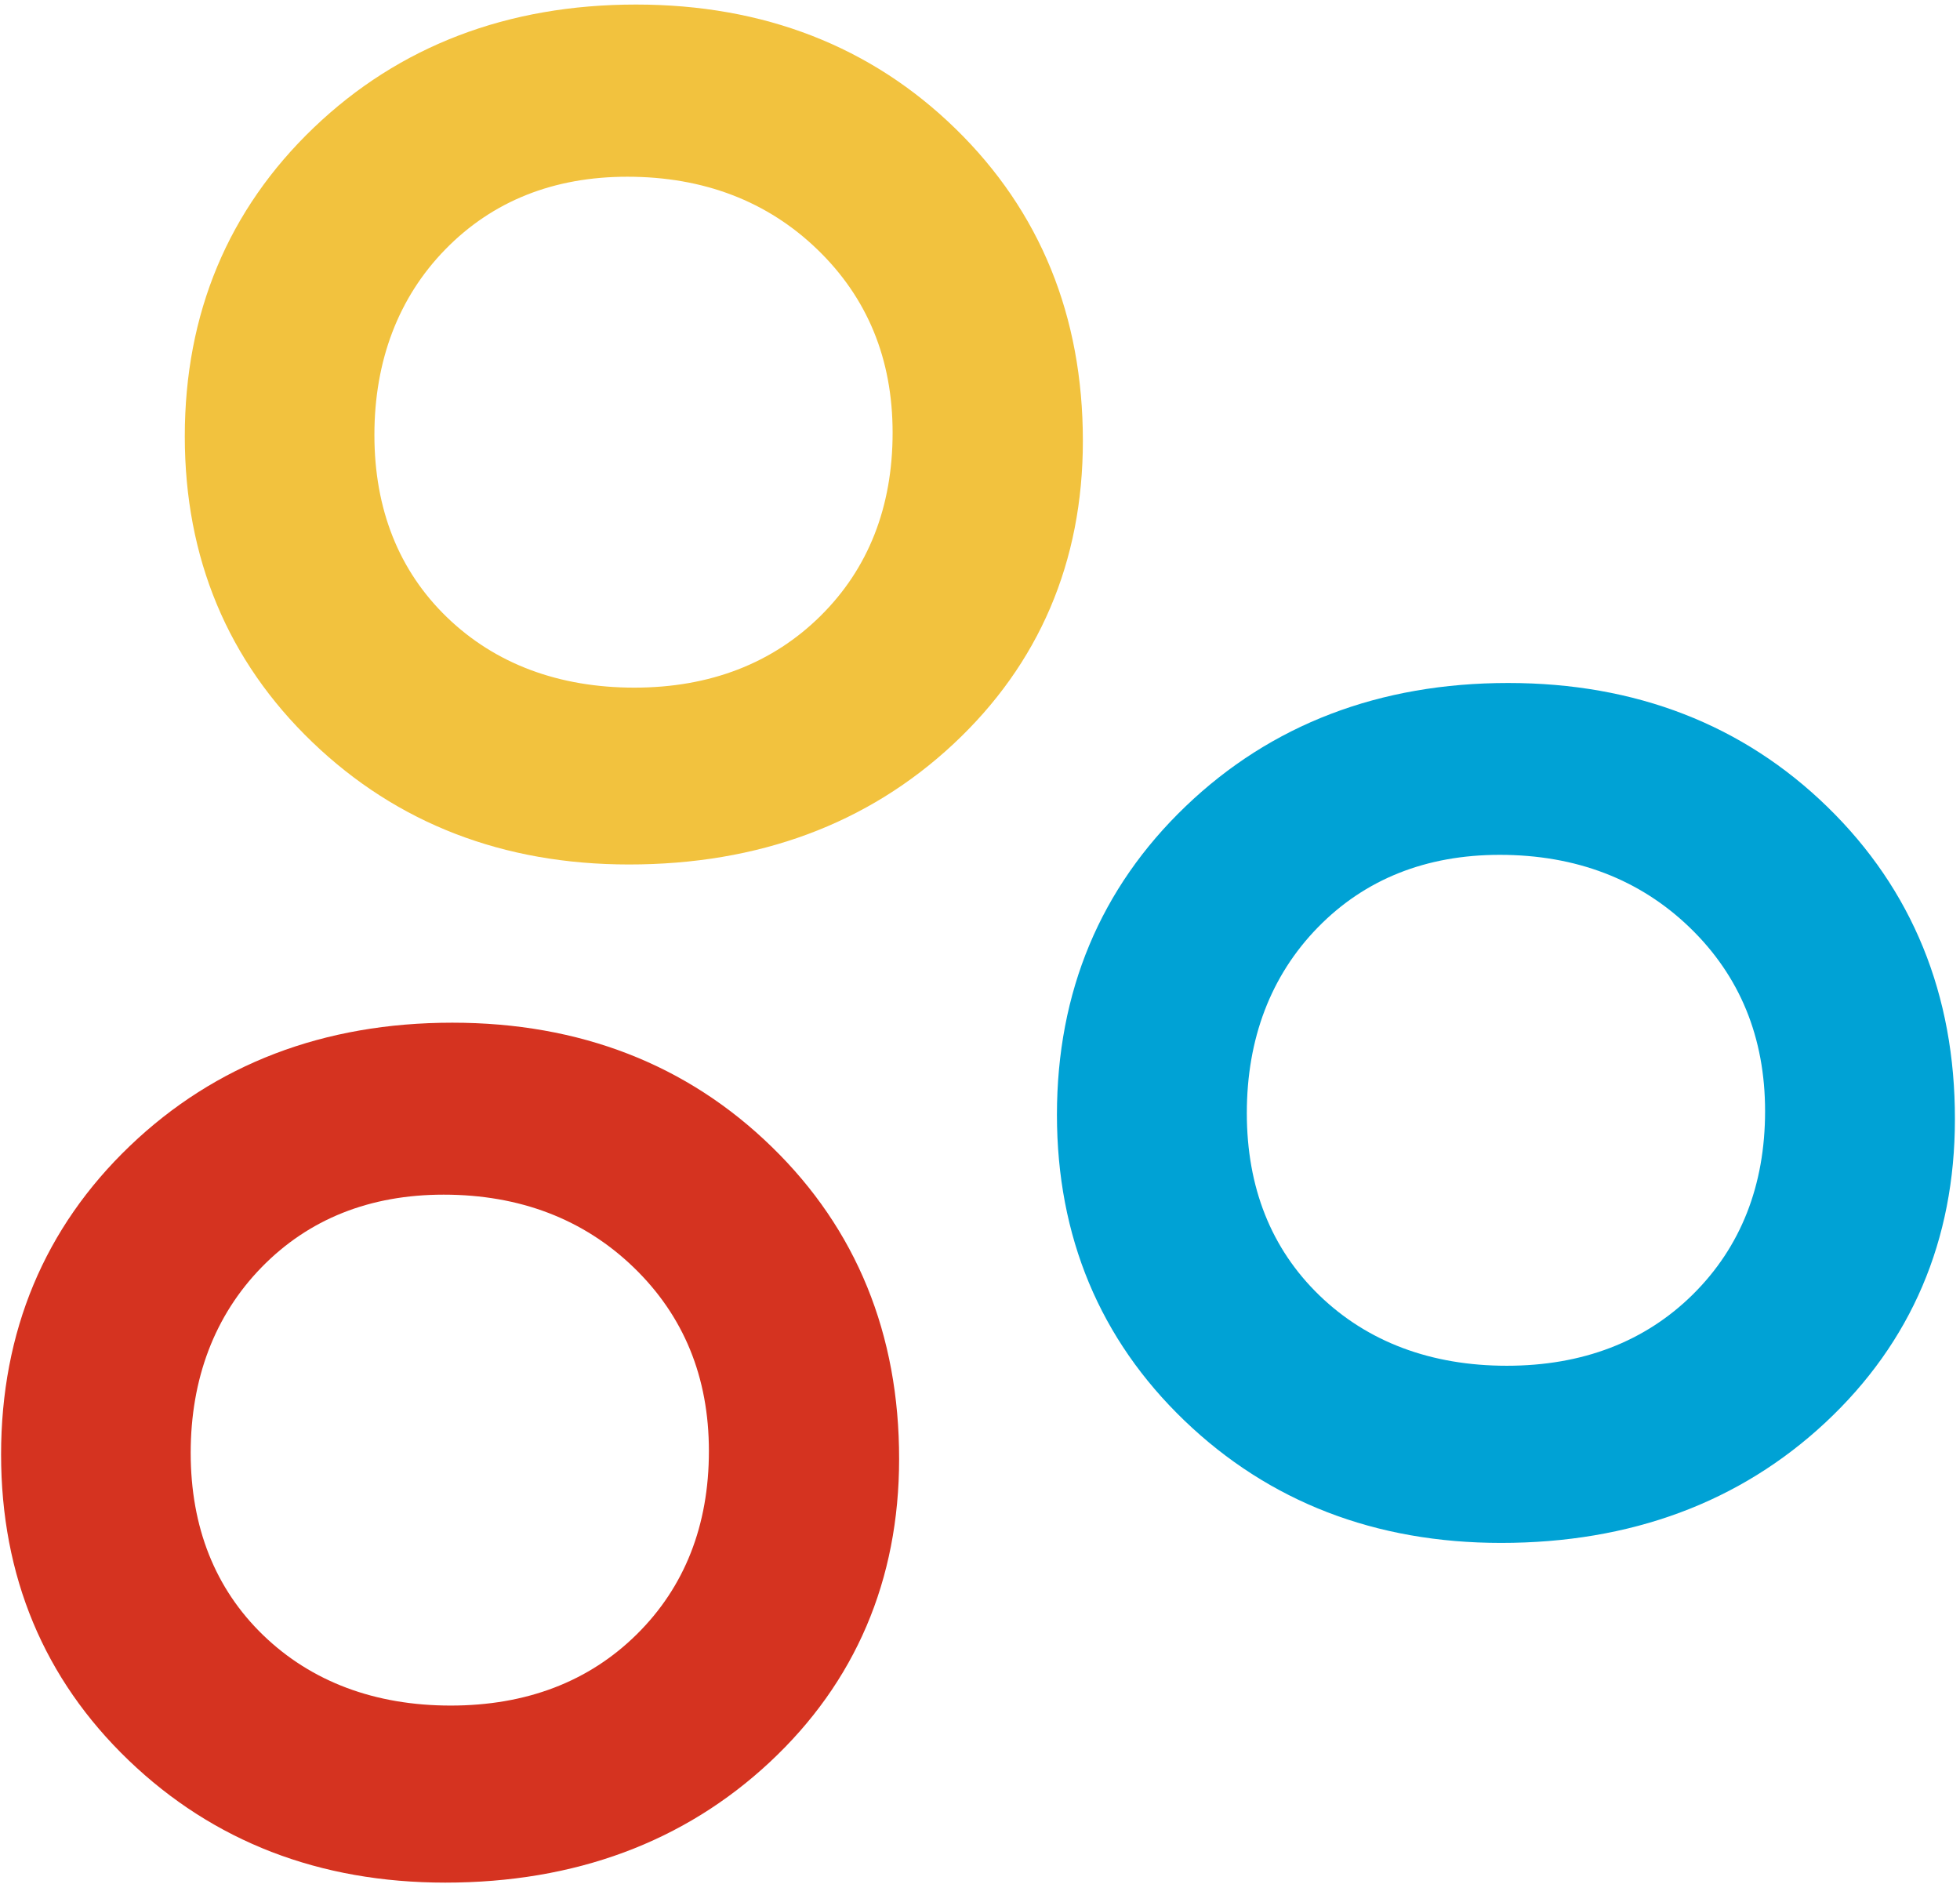 <svg xmlns="http://www.w3.org/2000/svg" width="362px" height="348px" viewBox="0 0 362 348" version="1.1">
    <g stroke="none" stroke-width="1" fill="none" fill-rule="evenodd">
        <g  fill-rule="nonzero">
            <path d="M142.54,211.81 C126.93,196.59 107.09,188.88 83.54,188.88 C59.81,188.88 39.78,196.53 24,211.63 C8.22,226.73 0.2,245.92 0.2,268.63 C0.2,291.1 8.12,310.1 23.76,325.11 C39.4,340.12 59.03,347.7 82.23,347.7 C106.17,347.7 126.33,340.22 142.15,325.47 C157.97,310.72 166.06,291.82 166.06,269.47 C166.09,246.43 158.17,227 142.54,211.81 Z M130.93,268 C130.93,281.72 126.45,293.11 117.6,301.85 C108.75,310.59 97.19,315 83.24,315 C69.29,315 57.52,310.61 48.61,302 C39.7,293.39 35.22,282 35.22,268.33 C35.22,254.66 39.63,242.95 48.33,234.04 C57.03,225.13 68.33,220.64 81.93,220.64 C95.99,220.64 107.81,225.16 117.05,234.09 C126.29,243.02 130.93,254.35 130.93,268 Z" fill="#D53320"/>
            <path d="M176.47,23.76 C160.87,8.55 141.02,0.84 117.47,0.84 C93.74,0.84 73.71,8.49 57.94,23.59 C42.17,38.69 34.13,57.88 34.13,80.59 C34.13,103.06 42.06,122.06 57.69,137.07 C73.32,152.08 92.96,159.66 116.16,159.66 C140.1,159.66 160.26,152.18 176.08,137.42 C191.9,122.66 200,103.78 200,81.42 C200,58.39 192.1,39 176.47,23.76 Z M164.86,79.91 C164.86,93.63 160.38,105.02 151.54,113.76 C142.7,122.5 131.12,127 117.17,127 C103.22,127 91.46,122.61 82.55,114 C73.64,105.39 69.15,94 69.15,80.33 C69.15,66.66 73.56,54.95 82.27,46.04 C90.98,37.13 102.27,32.64 115.86,32.64 C129.93,32.64 141.74,37.16 150.98,46.09 C160.22,55.02 164.86,66.31 164.86,79.91 Z" fill="#F2C23E"/>
            <path d="M337.55,149.06 C321.95,133.85 302.11,126.14 278.55,126.14 C254.81,126.14 234.78,133.79 219.01,148.89 C203.24,163.99 195.21,183.18 195.21,205.89 C195.21,228.36 203.13,247.36 218.76,262.37 C234.39,277.38 254.03,284.96 277.23,284.96 C301.17,284.96 321.33,277.48 337.15,262.72 C352.97,247.96 361.06,229.08 361.06,206.72 C361.1,183.69 353.18,164.3 337.55,149.06 Z M326,205.21 C326,218.93 321.51,230.31 312.67,239.06 C303.83,247.81 292.25,252.24 278.3,252.24 C264.35,252.24 252.59,247.86 243.68,239.24 C234.77,230.62 230.28,219.29 230.28,205.57 C230.28,191.85 234.7,180.19 243.4,171.28 C252.1,162.37 263.4,157.88 276.99,157.88 C291.06,157.88 302.87,162.4 312.11,171.33 C321.35,180.26 326,191.61 326,205.21 Z" fill="#00A2D5"/>
        </g>
    </g>
</svg>